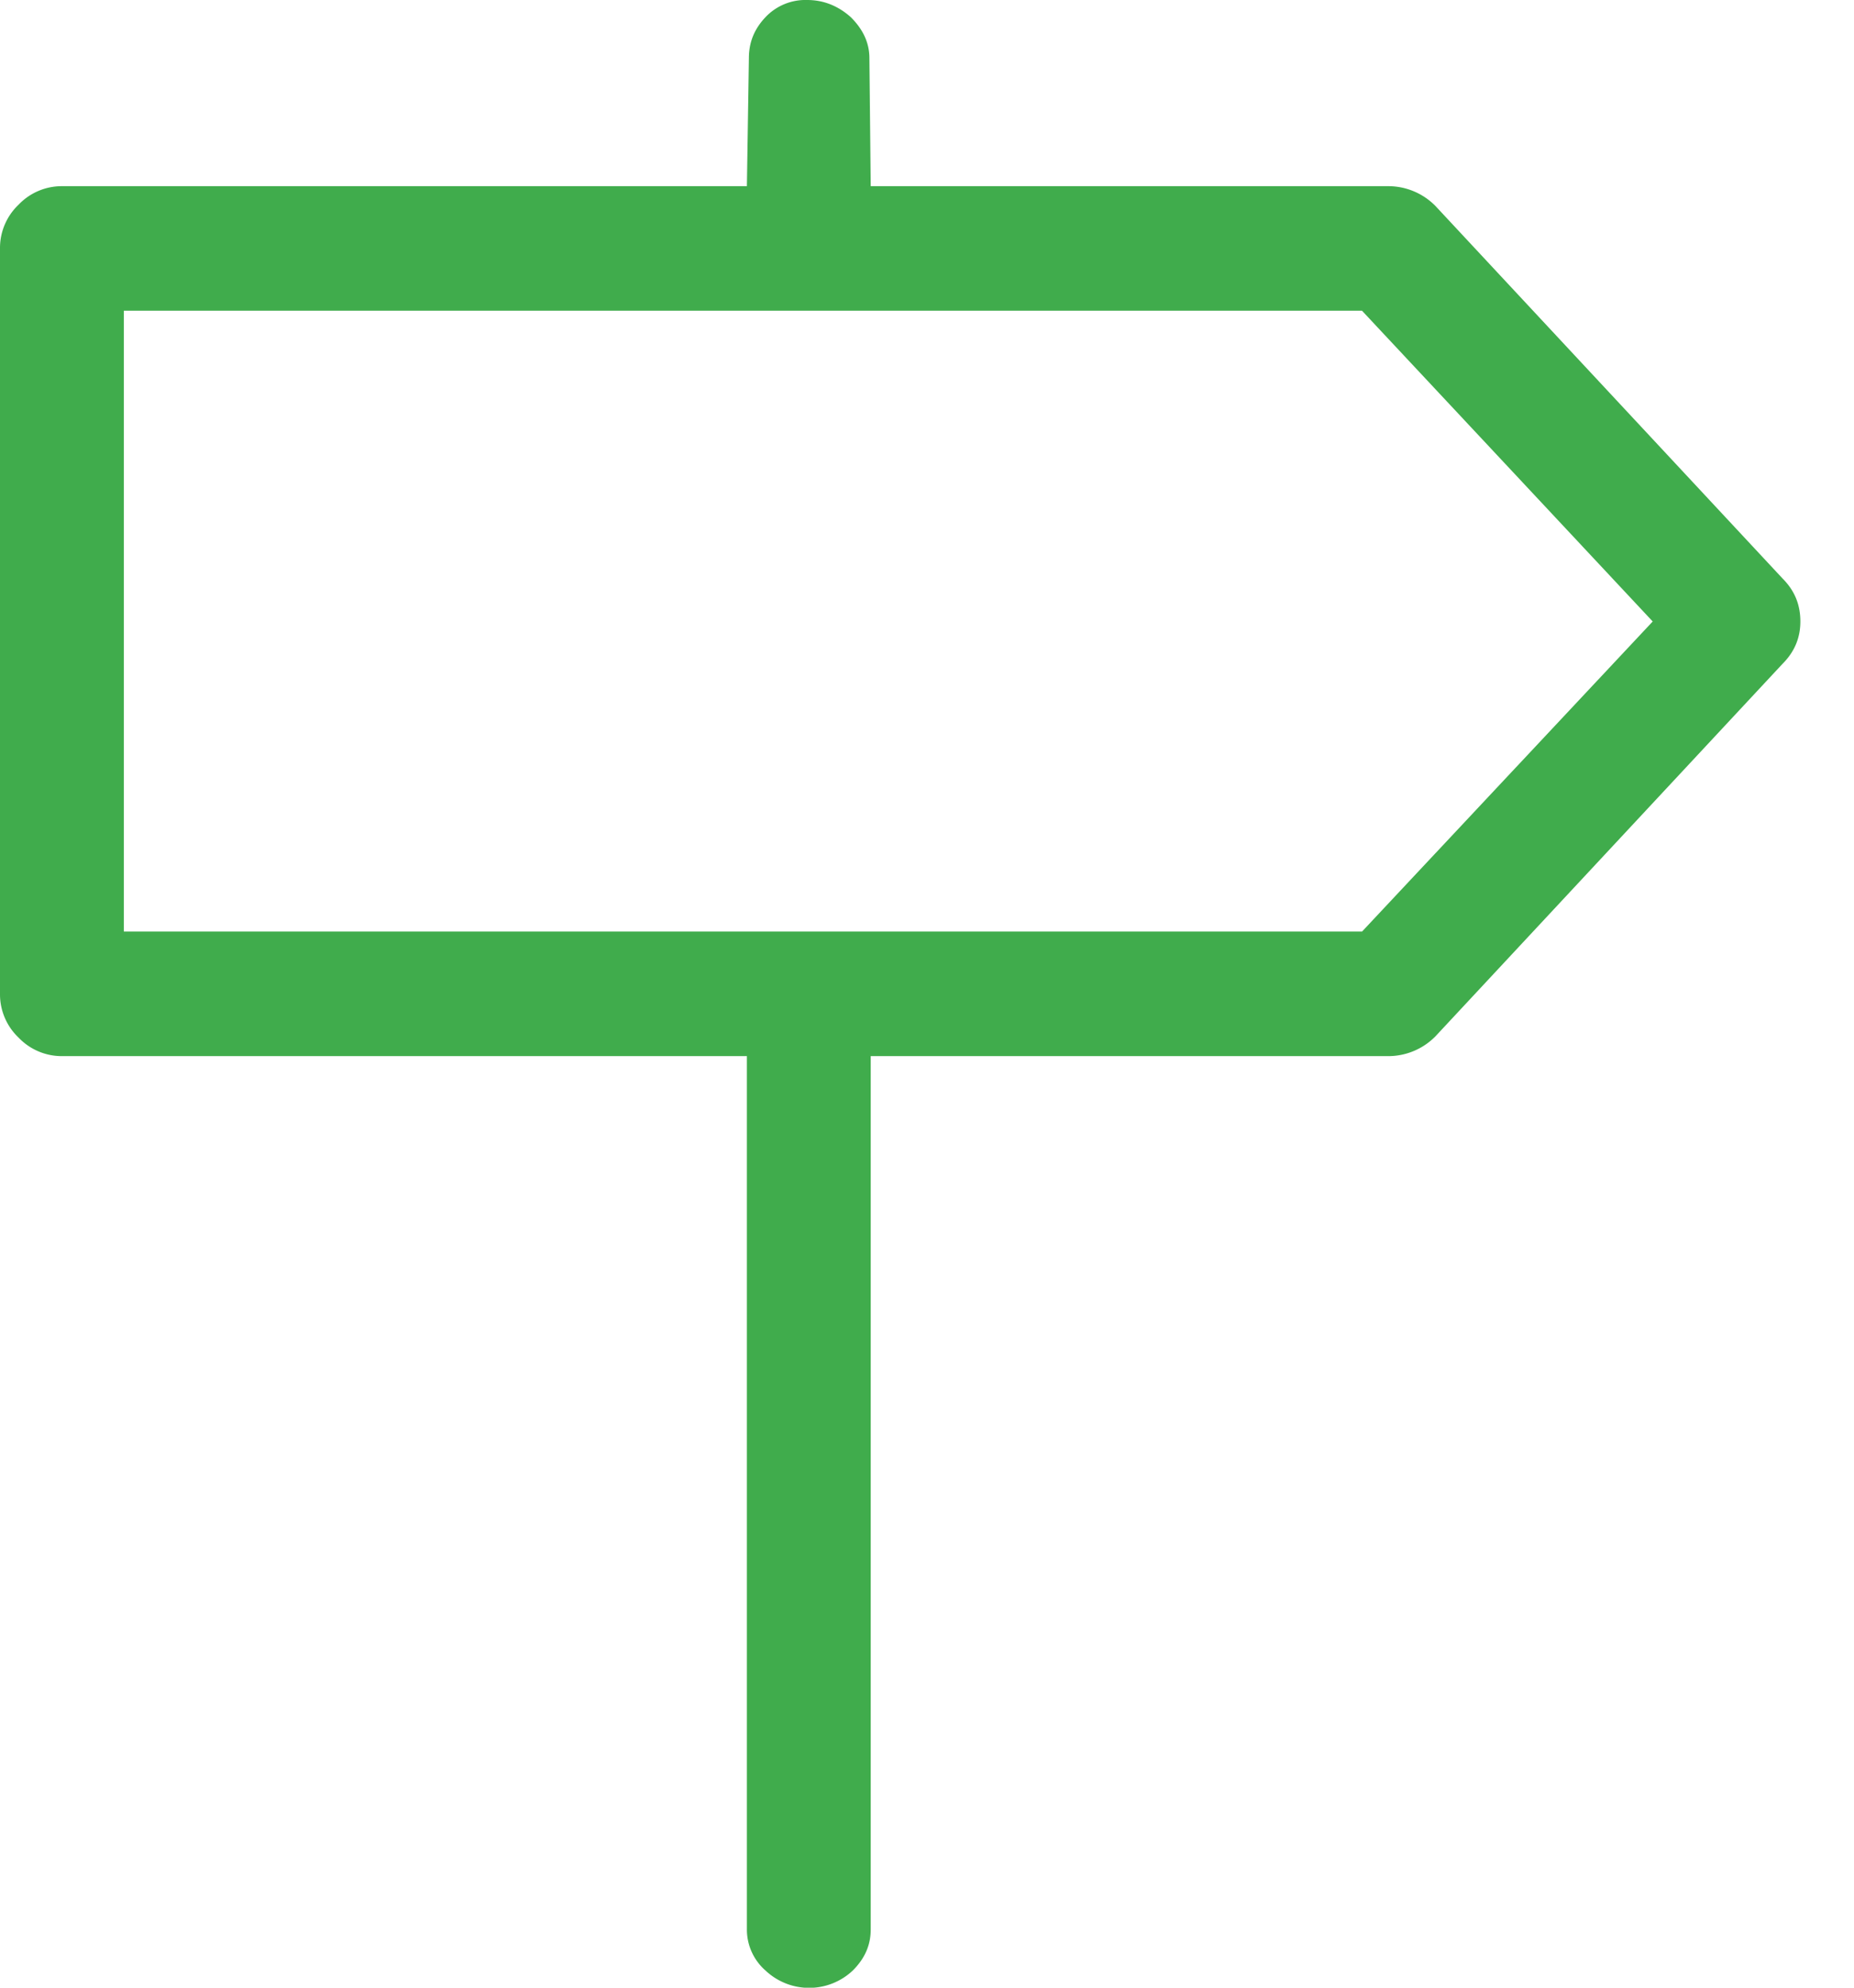 <svg xmlns="http://www.w3.org/2000/svg" xmlns:xlink="http://www.w3.org/1999/xlink" width="28" height="30" viewBox="0 0 28 30"><defs><path id="a" d="M1062.92 953.73c.18.18.27.39.27.65 0 .25-.09.46-.27.64l-5.24 5.62a1 1 0 0 1-.7.3h-7.83v13.18c0 .24-.09.44-.27.62a.96.96 0 0 1-1.32 0 .82.82 0 0 1-.28-.62v-13.18h-10.34a.9.9 0 0 1-.66-.28.9.9 0 0 1-.28-.66v-11.25a.9.9 0 0 1 .28-.66.9.9 0 0 1 .66-.28h10.34l.03-1.93c0-.24.08-.44.25-.62a.83.83 0 0 1 .63-.26c.25 0 .47.09.66.26.18.18.28.38.28.62l.02 1.93h7.83a1 1 0 0 1 .7.3zm-6.35 5.33l4.39-4.68-4.39-4.69h-18.7v9.37z"/></defs><g transform="translate(-1036 -945)"><use fill="#40ac4c" xlink:href="#a"/></g></svg>